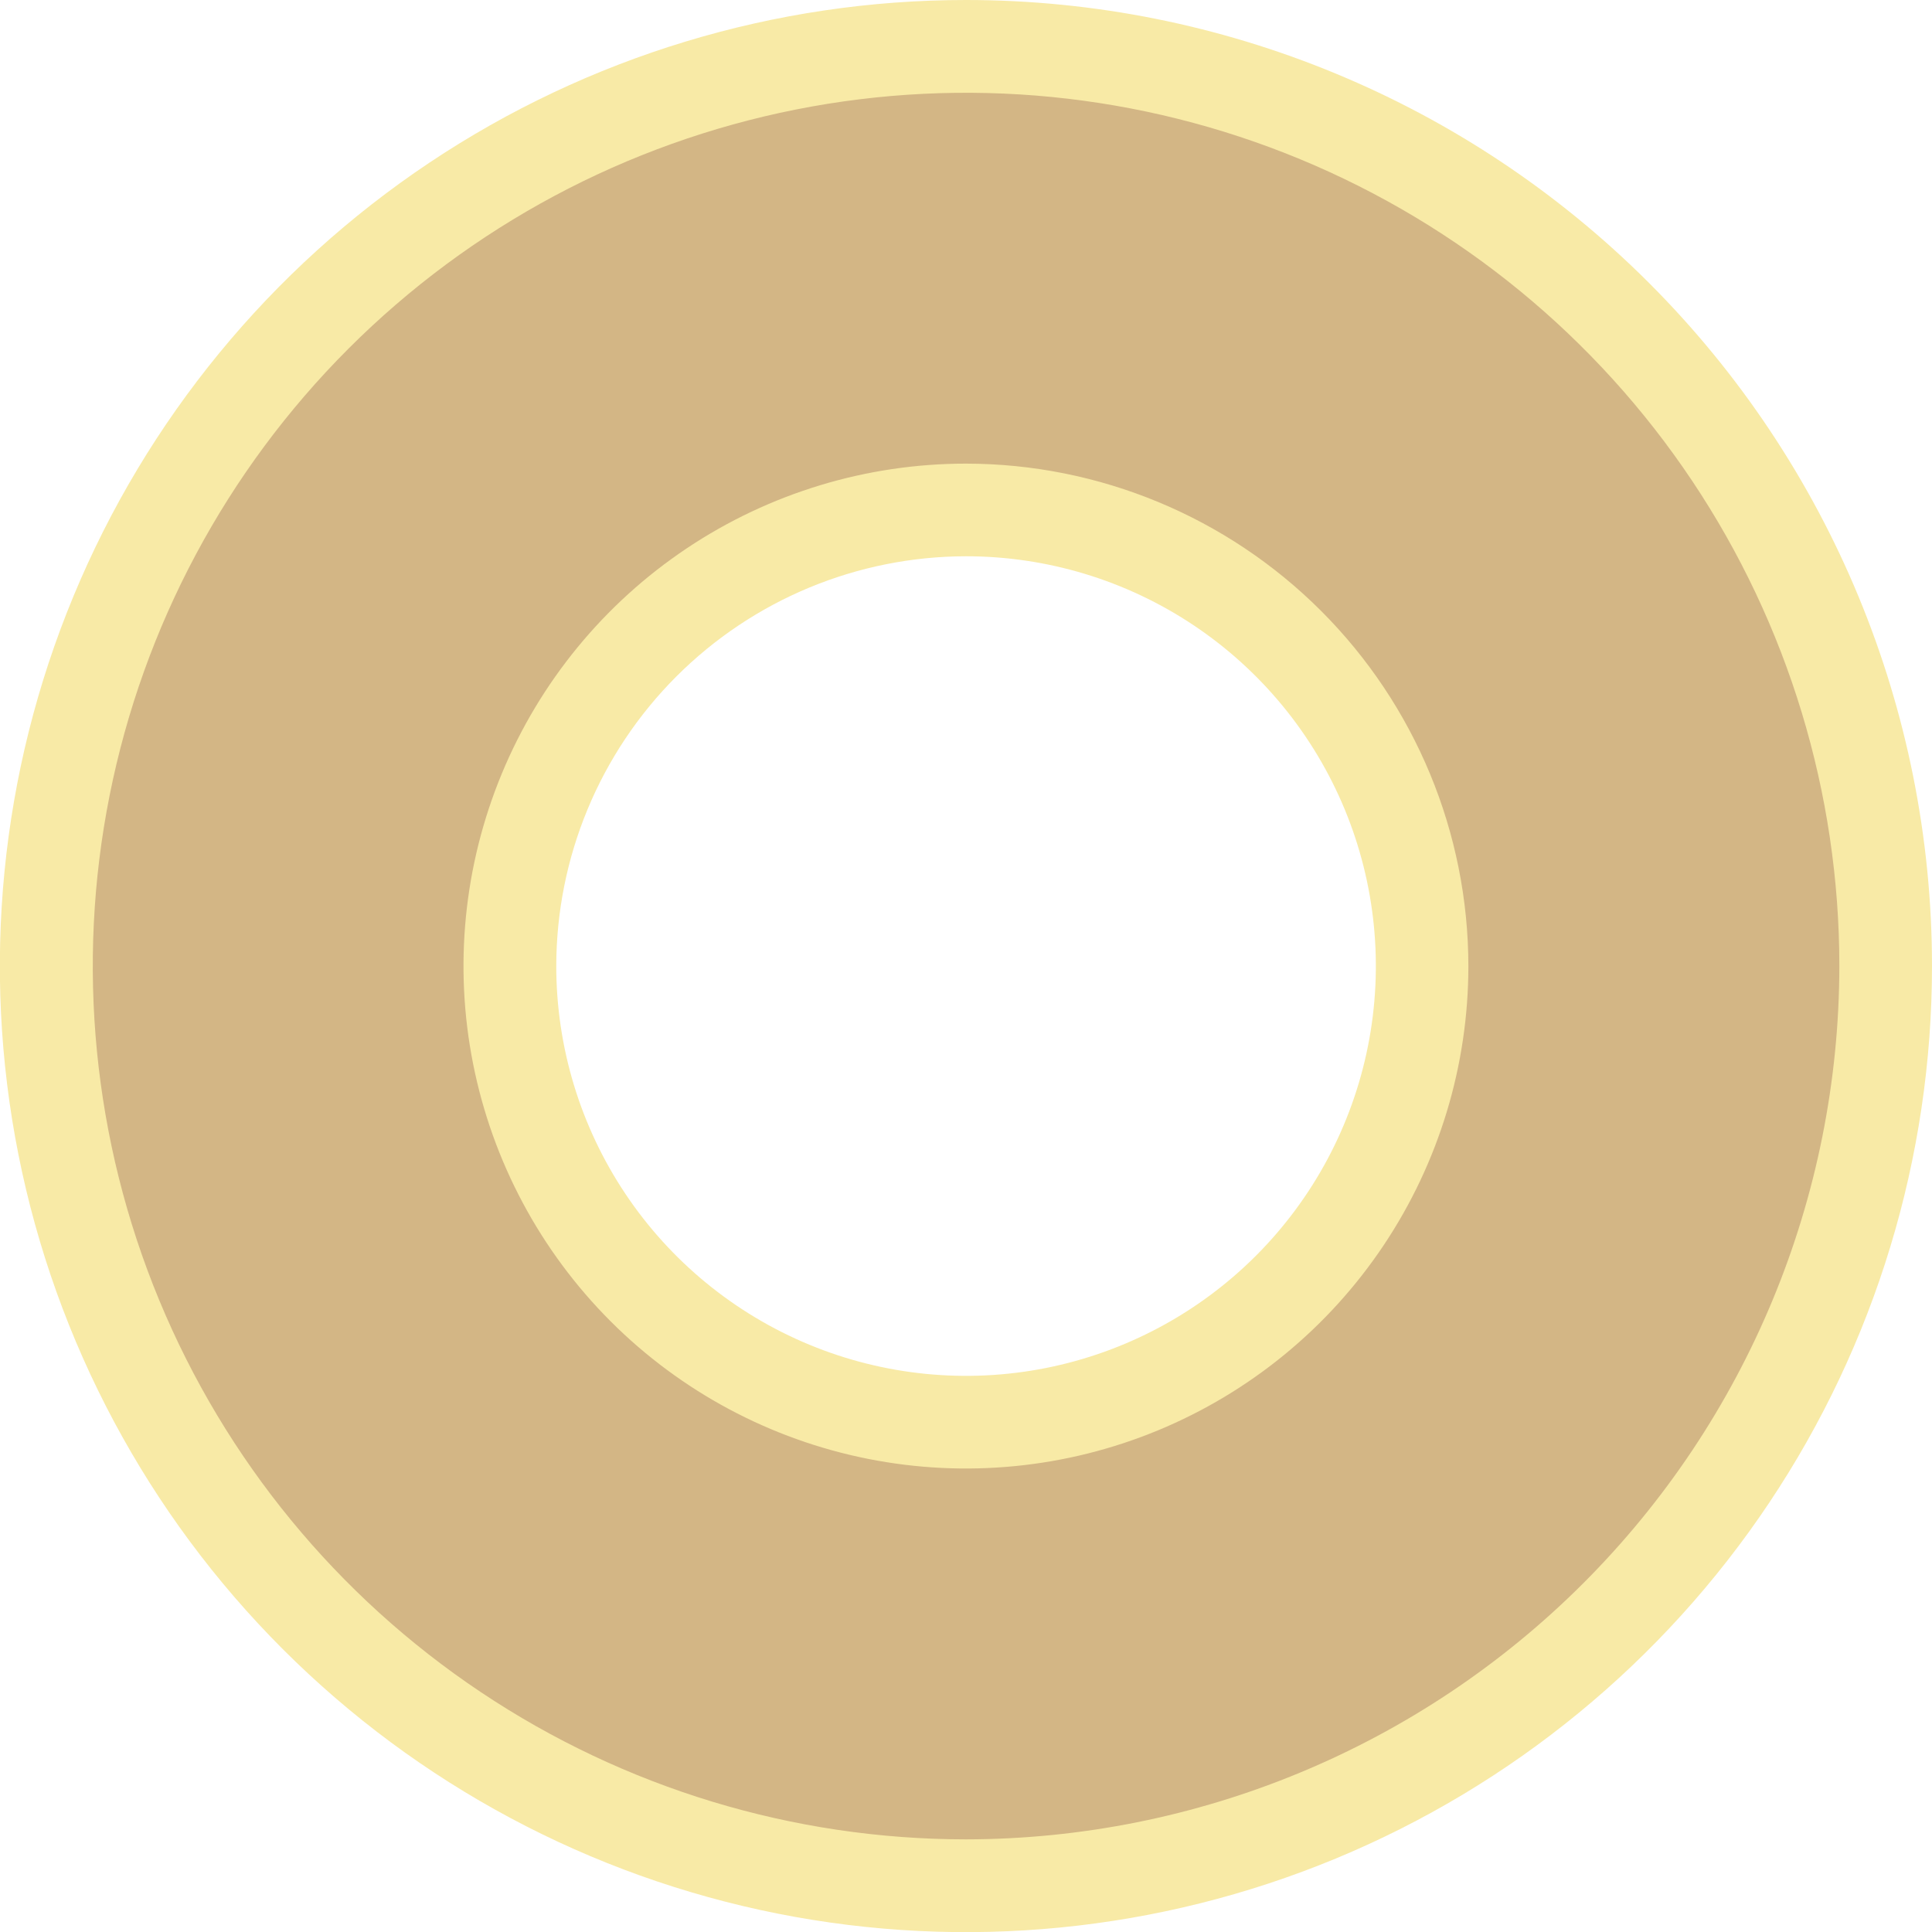 <?xml version="1.0" encoding="UTF-8"?> <svg xmlns="http://www.w3.org/2000/svg" width="381" height="381" viewBox="0 0 381 381" fill="none"> <g clip-path="url(#clip0_5722_45657)"> <path d="M190.512 109.7C206.495 109.7 222.12 114.439 235.41 123.319C248.699 132.199 259.057 144.82 265.174 159.587C271.29 174.354 272.891 190.603 269.773 206.279C266.654 221.955 258.958 236.355 247.656 247.657C236.354 258.959 221.954 266.656 206.278 269.774C190.602 272.892 174.353 271.292 159.586 265.175C144.819 259.058 132.198 248.7 123.318 235.411C114.438 222.121 109.699 206.496 109.699 190.513C109.719 169.086 118.24 148.543 133.391 133.392C148.542 118.241 169.085 109.721 190.512 109.7ZM190.512 1.80412e-06C152.831 -0.005 115.995 11.164 84.662 32.094C53.328 53.025 28.906 82.778 14.482 117.589C0.059 152.4 -3.718 190.707 3.63 227.664C10.978 264.622 29.121 298.571 55.764 325.217C82.406 351.863 116.352 370.01 153.309 377.364C190.266 384.717 228.573 380.945 263.386 366.527C298.199 352.108 327.955 327.69 348.89 296.359C369.825 265.029 380.999 228.194 380.999 190.513C380.999 139.99 360.931 91.537 325.208 55.809C289.486 20.082 241.035 0.007 190.512 1.80412e-06Z" fill="#F8EAA6"></path> <path d="M190.514 362.73C156.452 362.73 123.156 352.63 94.835 333.706C66.514 314.783 44.441 287.886 31.406 256.418C18.372 224.949 14.961 190.322 21.606 156.915C28.251 123.509 44.653 92.823 68.738 68.738C92.823 44.653 123.509 28.251 156.916 21.606C190.323 14.96 224.95 18.371 256.418 31.406C287.887 44.44 314.783 66.514 333.707 94.835C352.63 123.156 362.73 156.452 362.73 190.513C362.675 236.171 344.513 279.943 312.228 312.227C279.943 344.512 236.171 362.674 190.514 362.73ZM190.514 91.43C170.916 91.424 151.756 97.231 135.459 108.115C119.161 119 106.457 134.473 98.954 152.577C91.45 170.682 89.484 190.605 93.305 209.827C97.125 229.049 106.559 246.707 120.416 260.567C134.272 274.426 151.927 283.866 171.148 287.691C190.369 291.516 210.292 289.556 228.399 282.057C246.506 274.558 261.982 261.859 272.871 245.564C283.759 229.269 289.571 210.111 289.571 190.513C289.55 164.245 279.108 139.059 260.536 120.483C241.965 101.906 216.781 91.457 190.514 91.43Z" fill="#D3B685"></path> </g> <defs> <clipPath id="clip0_5722_45657"> <rect width="381" height="381" fill="white"></rect> </clipPath> </defs> </svg> 